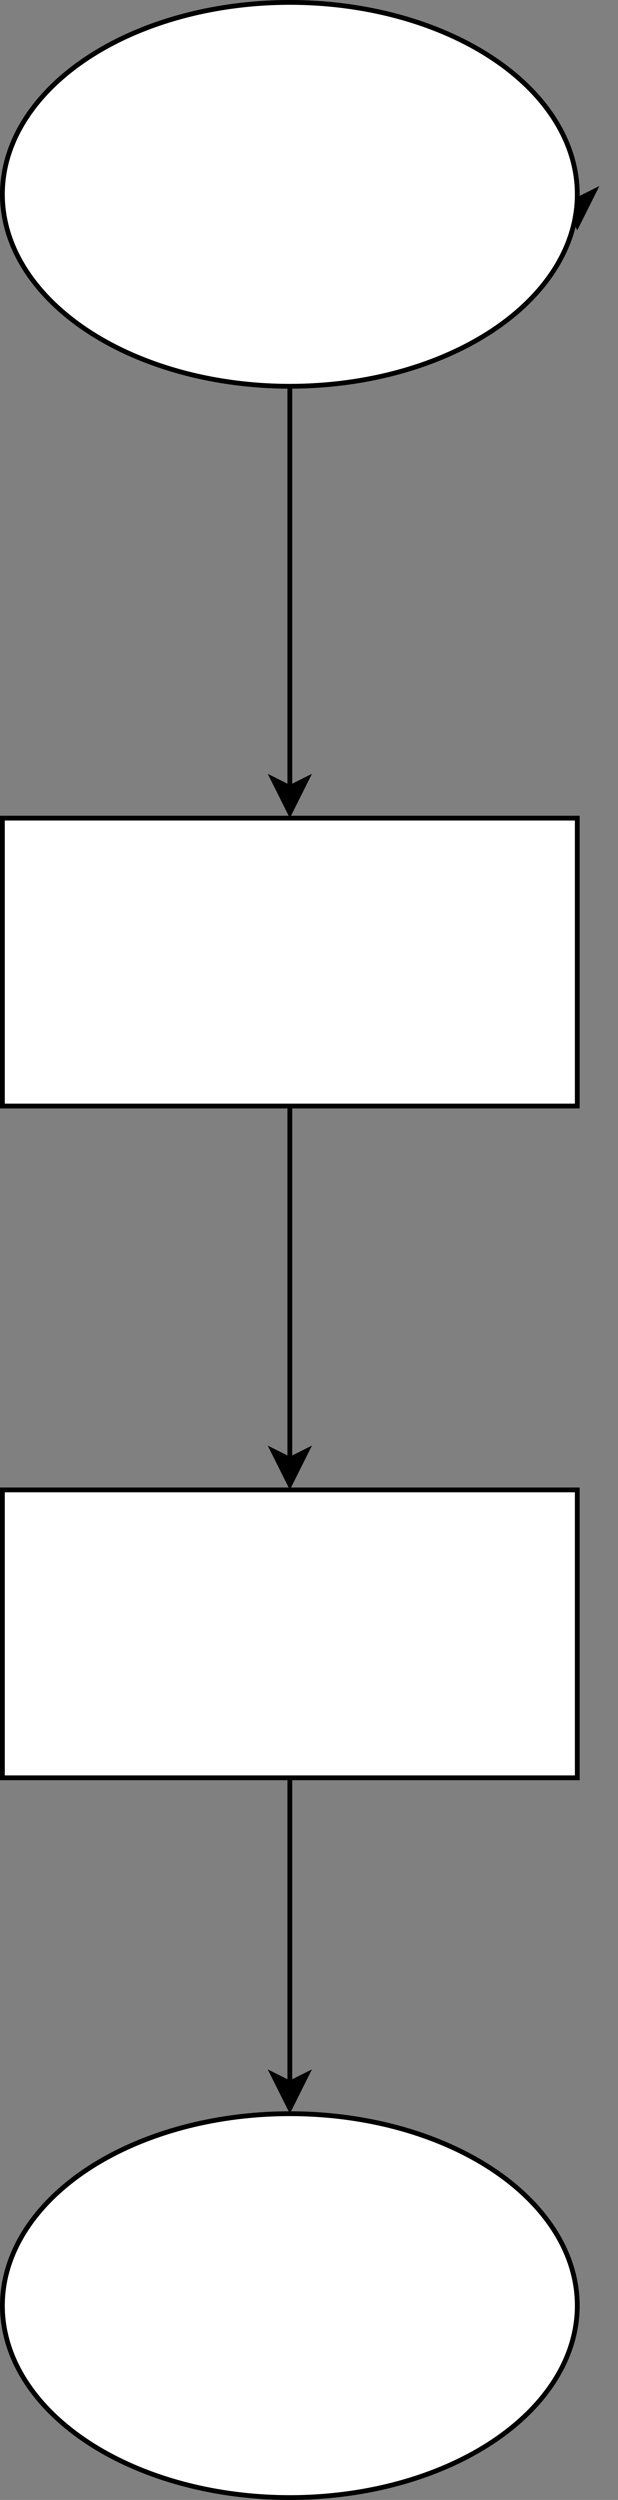 <svg host="65bd71144e" xmlns="http://www.w3.org/2000/svg" xmlns:xlink="http://www.w3.org/1999/xlink" version="1.1" width="129px" height="521px" viewBox="-0.5 -0.5 129 521" content="&lt;mxfile&gt;&lt;diagram id=&quot;GSGxbs6C1M9cnmzLuVEd&quot; name=&quot;Page-1&quot;&gt;zVZNU8IwEP01vTJNS7FcRdSLM85wUI8ZsraZSRsmBFr89aZkQxsQKX6gF8i+Znfz9u2mDeJJUd8pusgfJAMRRCGrg/gmiKIouTK/DbCxQBKPLJApzixEWmDG3wDBENEVZ7D0NmopheYLH5zLsoS59jCqlKz8ba9S+FkXNIMDYDan4hB94kznFk2TsMXvgWe5y0xCfFJQtxmBZU6ZrDpQPA3iiZJS21VRT0A0tXN1sX63R57uDqag1H0cEjyG3jhuwAxVNEtZmr/rXBfCWMQsoeb6ubN+MetwkKB10wgcOmODhpKrkgFDyyZsshw9MtkVwjQQyAK02pgtCgTVfO37UZQy2+3buT5KbiJGoes6JwI2XZSGfoilXKk5oFe3ZicDXQ0SP5SmKgN9EMosOoxaaCvKEUUx15qKFTI/U7K+BTchtwXAZsax2hKx0PibsnhV+IRy2oOxEGbWG6JVzjXMFnR77srcNh+RX4PSUJ/bb+iQ7qk9RLtqJ5+4cc47U7/fXl8pBYn+Rv3xofrku1PZl/P4NOWLiz4kPUUf/YTow78RnbhXaVf1+EKqu+T/SvYkuaTs8b++90bp7917xmw/eexLsv1ujKfv&lt;/diagram&gt;&lt;/mxfile&gt;">
    <rect x="-0.5" y="-0.5" width="129" height="521" fill="#808080" stroke="none"/>
    <defs/>
    <g>
        <path d="M 120 40 L 120 41.13" fill="none" stroke="rgb(0, 0, 0)" stroke-miterlimit="10" pointer-events="stroke"/>
        <path d="M 120 46.38 L 116.5 39.38 L 120 41.13 L 123.5 39.38 Z" fill="rgb(0, 0, 0)" stroke="rgb(0, 0, 0)" stroke-miterlimit="10" pointer-events="all"/>
        <path d="M 60 80 L 60 163.63" fill="none" stroke="rgb(0, 0, 0)" stroke-miterlimit="10" pointer-events="stroke"/>
        <path d="M 60 168.88 L 56.5 161.88 L 60 163.63 L 63.5 161.88 Z" fill="rgb(0, 0, 0)" stroke="rgb(0, 0, 0)" stroke-miterlimit="10" pointer-events="all"/>
        <ellipse cx="60" cy="40" rx="60" ry="40" fill="rgb(255, 255, 255)" stroke="rgb(0, 0, 0)" pointer-events="all"/>
        <path d="M 60 230 L 60 303.63" fill="none" stroke="rgb(0, 0, 0)" stroke-miterlimit="10" pointer-events="stroke"/>
        <path d="M 60 308.88 L 56.5 301.88 L 60 303.63 L 63.5 301.88 Z" fill="rgb(0, 0, 0)" stroke="rgb(0, 0, 0)" stroke-miterlimit="10" pointer-events="all"/>
        <rect x="0" y="170" width="120" height="60" fill="rgb(255, 255, 255)" stroke="rgb(0, 0, 0)" pointer-events="all"/>
        <path d="M 60 370 L 60 433.63" fill="none" stroke="rgb(0, 0, 0)" stroke-miterlimit="10" pointer-events="stroke"/>
        <path d="M 60 438.88 L 56.5 431.88 L 60 433.63 L 63.5 431.88 Z" fill="rgb(0, 0, 0)" stroke="rgb(0, 0, 0)" stroke-miterlimit="10" pointer-events="all"/>
        <rect x="0" y="310" width="120" height="60" fill="rgb(255, 255, 255)" stroke="rgb(0, 0, 0)" pointer-events="all"/>
        <ellipse cx="60" cy="480" rx="60" ry="40" fill="rgb(255, 255, 255)" stroke="rgb(0, 0, 0)" pointer-events="all"/>
    </g>
</svg>